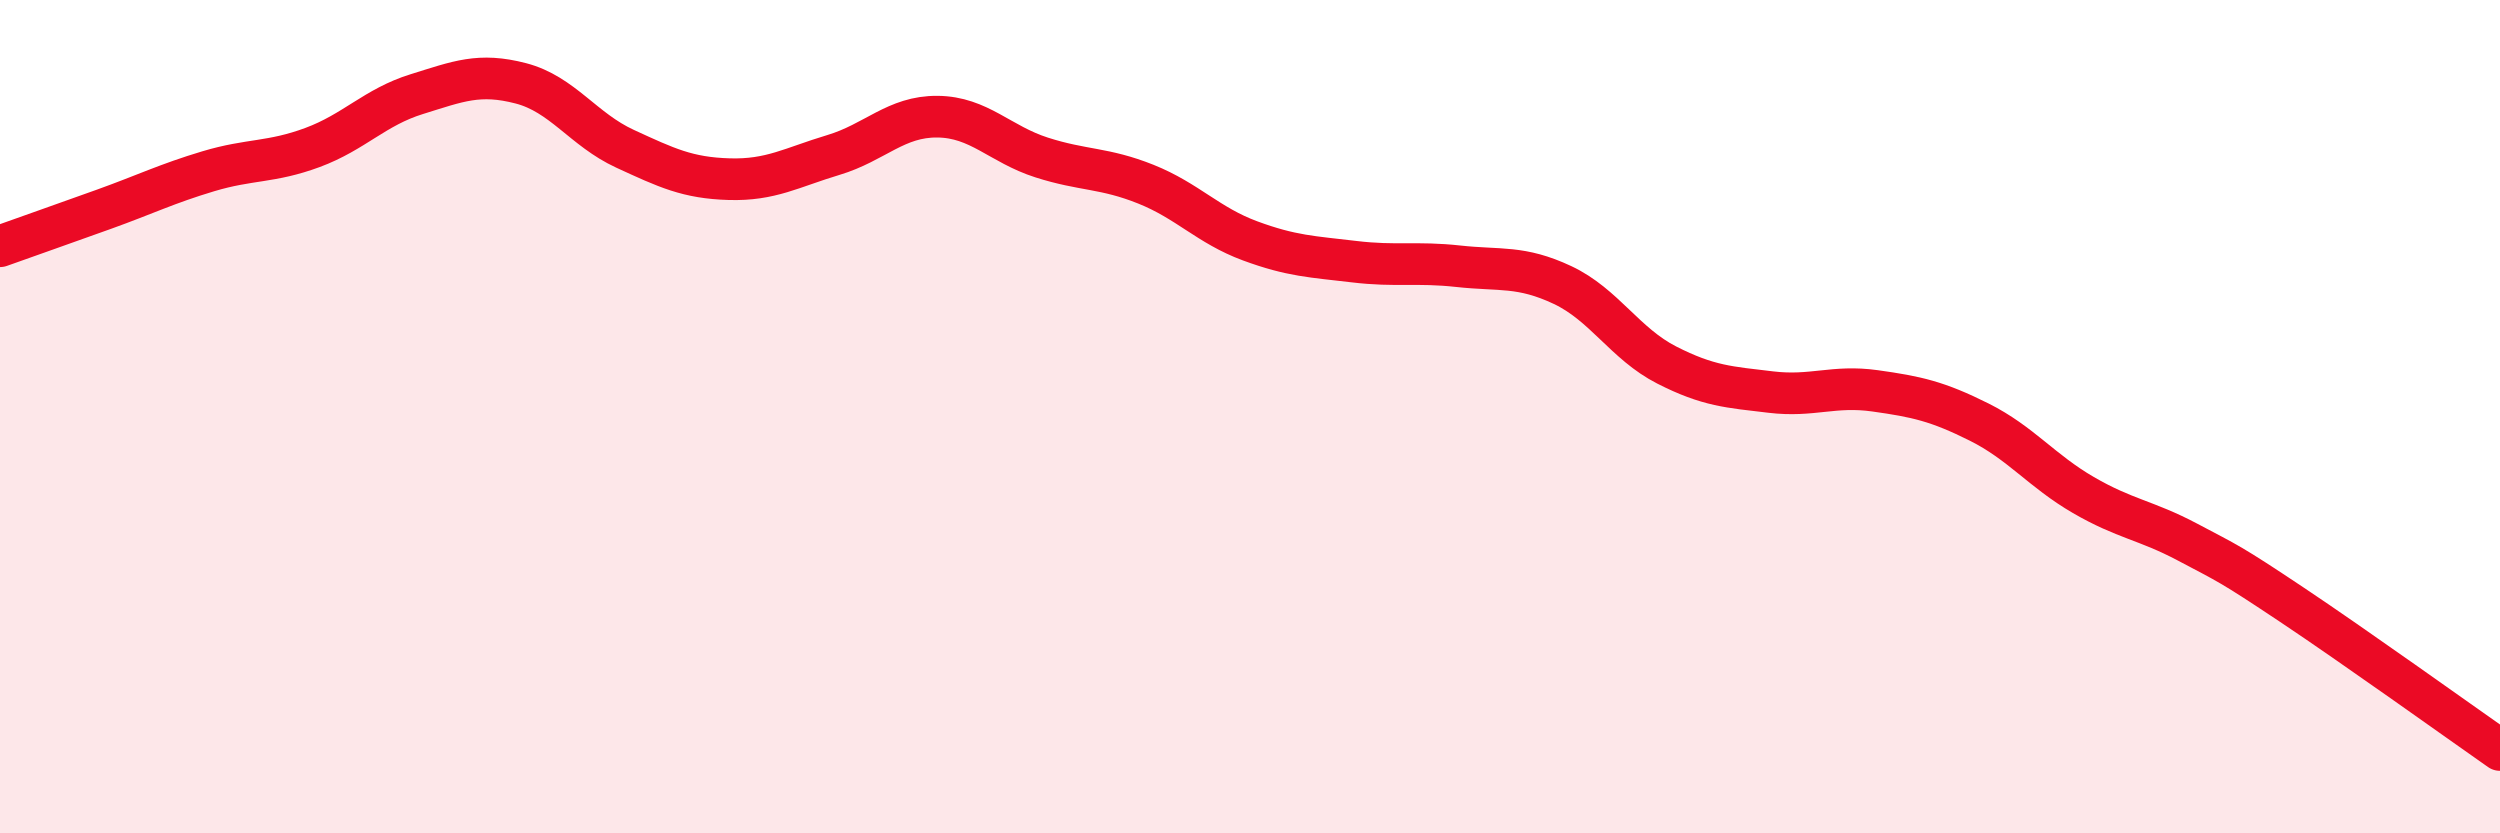 
    <svg width="60" height="20" viewBox="0 0 60 20" xmlns="http://www.w3.org/2000/svg">
      <path
        d="M 0,5.91 C 0.5,5.73 1.5,5.38 2.5,5.02 C 3.5,4.66 4,4.41 5,4.11 C 6,3.81 6.5,3.91 7.5,3.54 C 8.5,3.17 9,2.57 10,2.26 C 11,1.95 11.5,1.74 12.5,2 C 13.5,2.26 14,3.11 15,3.57 C 16,4.03 16.5,4.27 17.5,4.3 C 18.5,4.33 19,4.02 20,3.72 C 21,3.42 21.5,2.79 22.5,2.8 C 23.5,2.81 24,3.46 25,3.78 C 26,4.1 26.5,4.02 27.5,4.42 C 28.5,4.82 29,5.41 30,5.78 C 31,6.15 31.5,6.16 32.5,6.28 C 33.5,6.4 34,6.28 35,6.39 C 36,6.5 36.5,6.37 37.5,6.84 C 38.5,7.31 39,8.25 40,8.76 C 41,9.27 41.5,9.29 42.5,9.41 C 43.5,9.53 44,9.24 45,9.38 C 46,9.52 46.5,9.63 47.5,10.13 C 48.5,10.63 49,11.3 50,11.88 C 51,12.46 51.5,12.48 52.5,13.01 C 53.5,13.54 53.5,13.51 55,14.51 C 56.5,15.51 59,17.3 60,18L60 20L0 20Z"
        fill="#EB0A25"
        opacity="0.1"
        stroke-linecap="round"
        stroke-linejoin="round"
      />
      <path
        d="M 0,5.91 C 0.5,5.73 1.5,5.38 2.5,5.02 C 3.5,4.66 4,4.41 5,4.11 C 6,3.81 6.5,3.91 7.5,3.54 C 8.5,3.17 9,2.57 10,2.26 C 11,1.95 11.5,1.74 12.5,2 C 13.5,2.26 14,3.11 15,3.57 C 16,4.03 16.5,4.27 17.5,4.3 C 18.5,4.33 19,4.02 20,3.72 C 21,3.42 21.5,2.79 22.5,2.8 C 23.5,2.81 24,3.46 25,3.78 C 26,4.1 26.5,4.02 27.5,4.42 C 28.5,4.82 29,5.41 30,5.78 C 31,6.15 31.5,6.16 32.5,6.28 C 33.5,6.4 34,6.28 35,6.39 C 36,6.5 36.5,6.37 37.5,6.84 C 38.5,7.31 39,8.25 40,8.76 C 41,9.27 41.5,9.29 42.5,9.41 C 43.5,9.53 44,9.24 45,9.38 C 46,9.52 46.5,9.63 47.5,10.13 C 48.5,10.63 49,11.3 50,11.88 C 51,12.46 51.5,12.48 52.5,13.01 C 53.5,13.54 53.5,13.51 55,14.51 C 56.5,15.51 59,17.3 60,18"
        stroke="#EB0A25"
        stroke-width="1"
        fill="none"
        stroke-linecap="round"
        stroke-linejoin="round"
      />
    </svg>
  